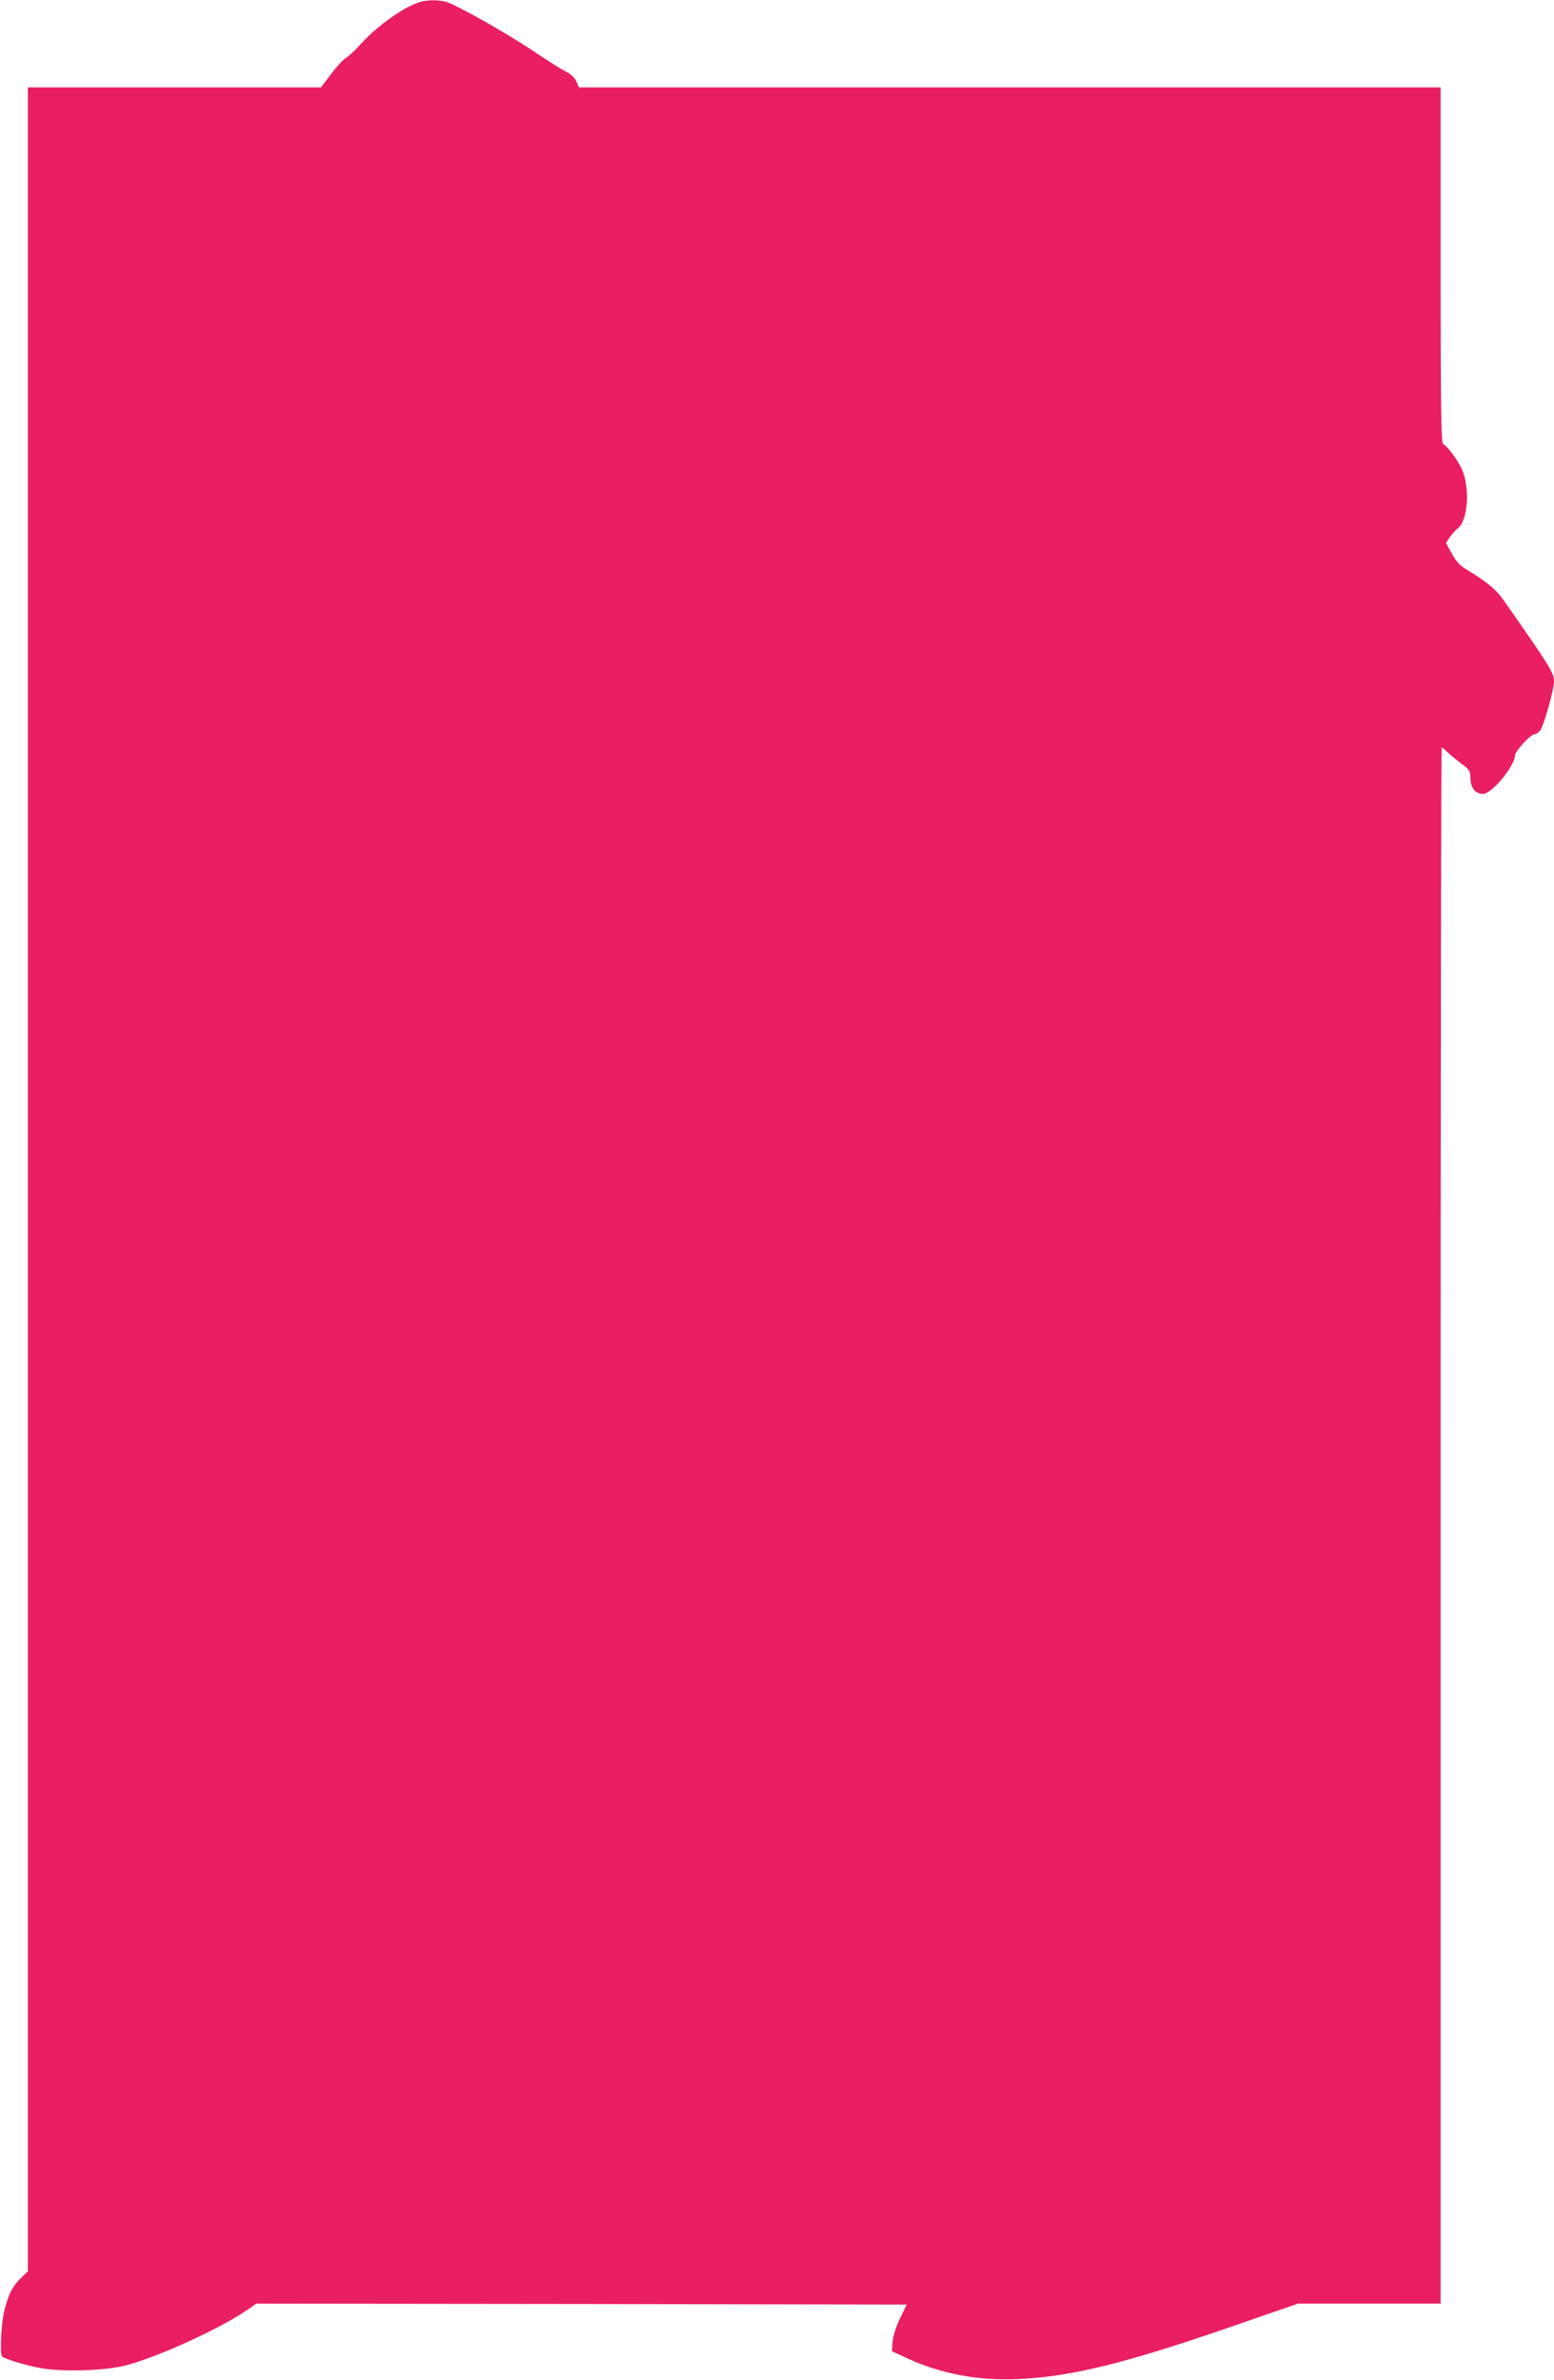 <?xml version="1.0" standalone="no"?>
<!DOCTYPE svg PUBLIC "-//W3C//DTD SVG 20010904//EN"
 "http://www.w3.org/TR/2001/REC-SVG-20010904/DTD/svg10.dtd">
<svg version="1.0" xmlns="http://www.w3.org/2000/svg"
 width="836pt" height="1280pt" viewBox="0 0 836 1280"
 preserveAspectRatio="xMidYMid meet">
<g transform="translate(0,1280) scale(0.1,-0.1)"
fill="#e91e63" stroke="none">
<path d="M2265 12791 c-83 -21 -239 -131 -330 -234 -25 -28 -58 -59 -73 -68
-15 -8 -51 -47 -81 -87 l-54 -72 -789 0 -788 0 0 -5873 0 -5873 -36 -35 c-46
-44 -72 -94 -92 -183 -16 -68 -23 -228 -11 -240 13 -13 117 -45 198 -61 118
-24 363 -17 476 15 174 47 492 193 636 290 l58 40 1749 -2 1750 -3 -36 -74
c-22 -45 -37 -94 -40 -126 l-4 -51 78 -36 c183 -85 382 -123 594 -114 280 11
570 81 1119 270 l394 136 384 0 383 0 0 4185 c0 2302 2 4185 6 4185 3 0 19
-14 37 -31 18 -16 51 -44 75 -61 35 -26 42 -37 42 -65 0 -59 25 -93 69 -93 46
0 171 151 171 207 0 22 84 113 103 113 8 0 22 9 32 20 18 20 74 216 75 263 0
48 -17 76 -267 433 -43 62 -89 101 -194 165 -45 26 -64 47 -89 92 l-31 57 22
33 c13 17 31 38 41 45 52 38 67 201 28 304 -18 50 -77 132 -107 151 -10 6 -13
201 -13 962 l0 955 -2317 0 -2318 0 -15 33 c-9 20 -30 40 -56 52 -22 11 -99
59 -170 107 -145 98 -420 253 -474 268 -40 11 -91 11 -135 1z"/>
</g>
</svg>
